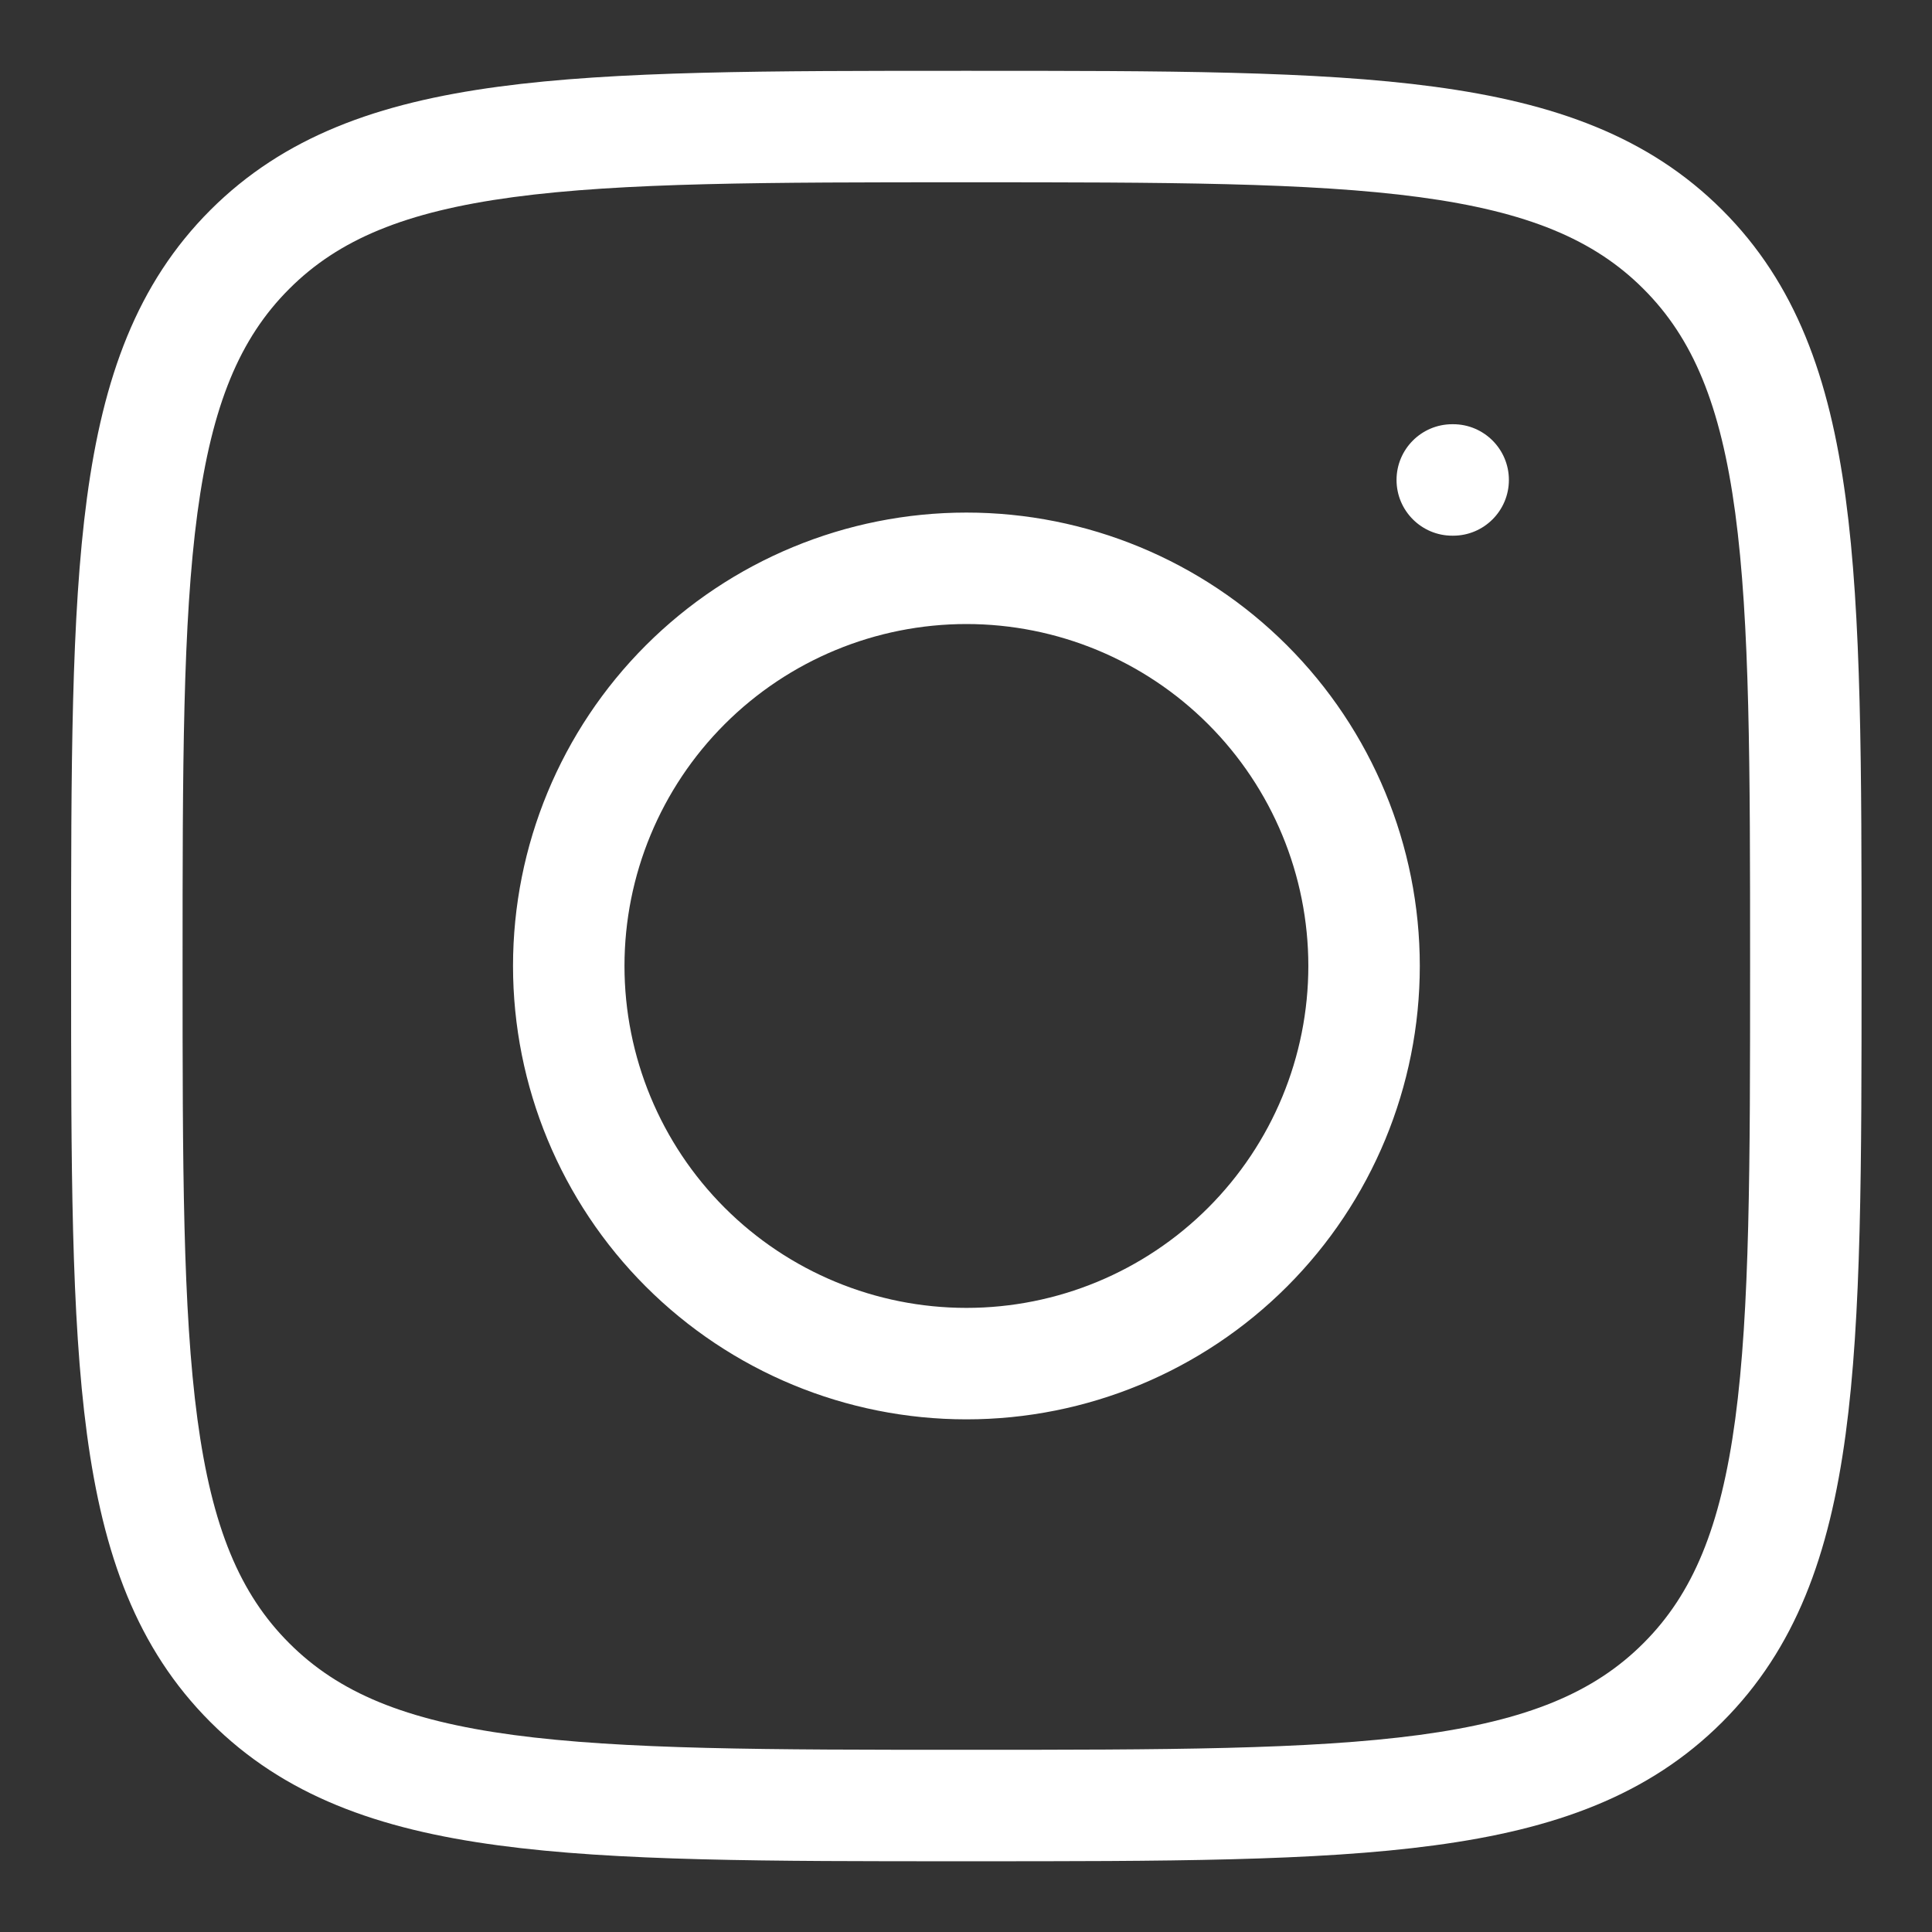 <svg width="26" height="26" viewBox="0 0 26 26" fill="none" xmlns="http://www.w3.org/2000/svg">
<rect x="0" y="0" width="26" height="26" fill="#333333" stroke="none"/>
<path fill-rule="evenodd" clip-rule="evenodd" d="M3.892 3.888C4.556 3.223 5.451 2.849 6.906 2.653C8.382 2.455 10.32 2.453 13.004 2.453C15.688 2.453 17.626 2.455 19.103 2.653C20.558 2.849 21.453 3.223 22.117 3.888C22.782 4.552 23.156 5.447 23.352 6.902C23.55 8.379 23.552 10.316 23.552 13.001C23.552 15.684 23.55 17.622 23.352 19.099C23.156 20.554 22.782 21.449 22.117 22.113C21.453 22.778 20.558 23.152 19.103 23.348C17.626 23.546 15.689 23.548 13.004 23.548C10.32 23.548 8.383 23.546 6.906 23.348C5.451 23.152 4.556 22.778 3.892 22.113C3.227 21.449 2.853 20.555 2.657 19.099C2.459 17.623 2.457 15.685 2.457 13.001C2.457 10.317 2.459 8.379 2.657 6.902C2.853 5.447 3.227 4.552 3.892 3.888ZM13.004 0.953H12.947C10.332 0.953 8.294 0.953 6.706 1.167C5.084 1.385 3.821 1.838 2.831 2.827C1.841 3.817 1.388 5.081 1.17 6.703C0.957 8.291 0.957 10.329 0.957 12.943V13.001V13.059C0.957 15.673 0.957 17.711 1.17 19.299C1.388 20.921 1.841 22.184 2.831 23.174C3.821 24.164 5.085 24.617 6.706 24.834C8.294 25.048 10.333 25.048 12.947 25.048H12.947H13.004H13.062H13.062C15.676 25.048 17.715 25.048 19.303 24.834C20.924 24.617 22.188 24.164 23.178 23.174C24.168 22.184 24.62 20.92 24.838 19.299C25.052 17.71 25.052 15.672 25.052 13.059V13.058V13.001V12.943V12.943C25.052 10.329 25.052 8.29 24.838 6.702C24.62 5.081 24.168 3.817 23.178 2.827C22.188 1.837 20.924 1.385 19.302 1.167C17.714 0.953 15.676 0.953 13.062 0.953H13.004ZM19.544 5.709C19.13 5.709 18.794 6.045 18.794 6.459C18.794 6.873 19.13 7.209 19.544 7.209H19.556C19.97 7.209 20.306 6.873 20.306 6.459C20.306 6.045 19.97 5.709 19.556 5.709H19.544ZM9.752 9.746C10.615 8.883 11.785 8.398 13.006 8.398C14.226 8.398 15.396 8.883 16.259 9.746C17.122 10.609 17.607 11.779 17.607 12.999C17.607 14.22 17.122 15.39 16.259 16.253C15.396 17.116 14.226 17.601 13.006 17.601C11.785 17.601 10.615 17.116 9.752 16.253C8.889 15.39 8.404 14.22 8.404 12.999C8.404 11.779 8.889 10.609 9.752 9.746ZM13.006 6.898C11.387 6.898 9.836 7.541 8.691 8.685C7.547 9.829 6.904 11.381 6.904 12.999C6.904 14.618 7.547 16.17 8.691 17.314C9.836 18.458 11.387 19.101 13.006 19.101C14.624 19.101 16.176 18.458 17.32 17.314C18.464 16.17 19.107 14.618 19.107 12.999C19.107 11.381 18.464 9.829 17.32 8.685C16.176 7.541 14.624 6.898 13.006 6.898Z" fill="white"/>
</svg>
